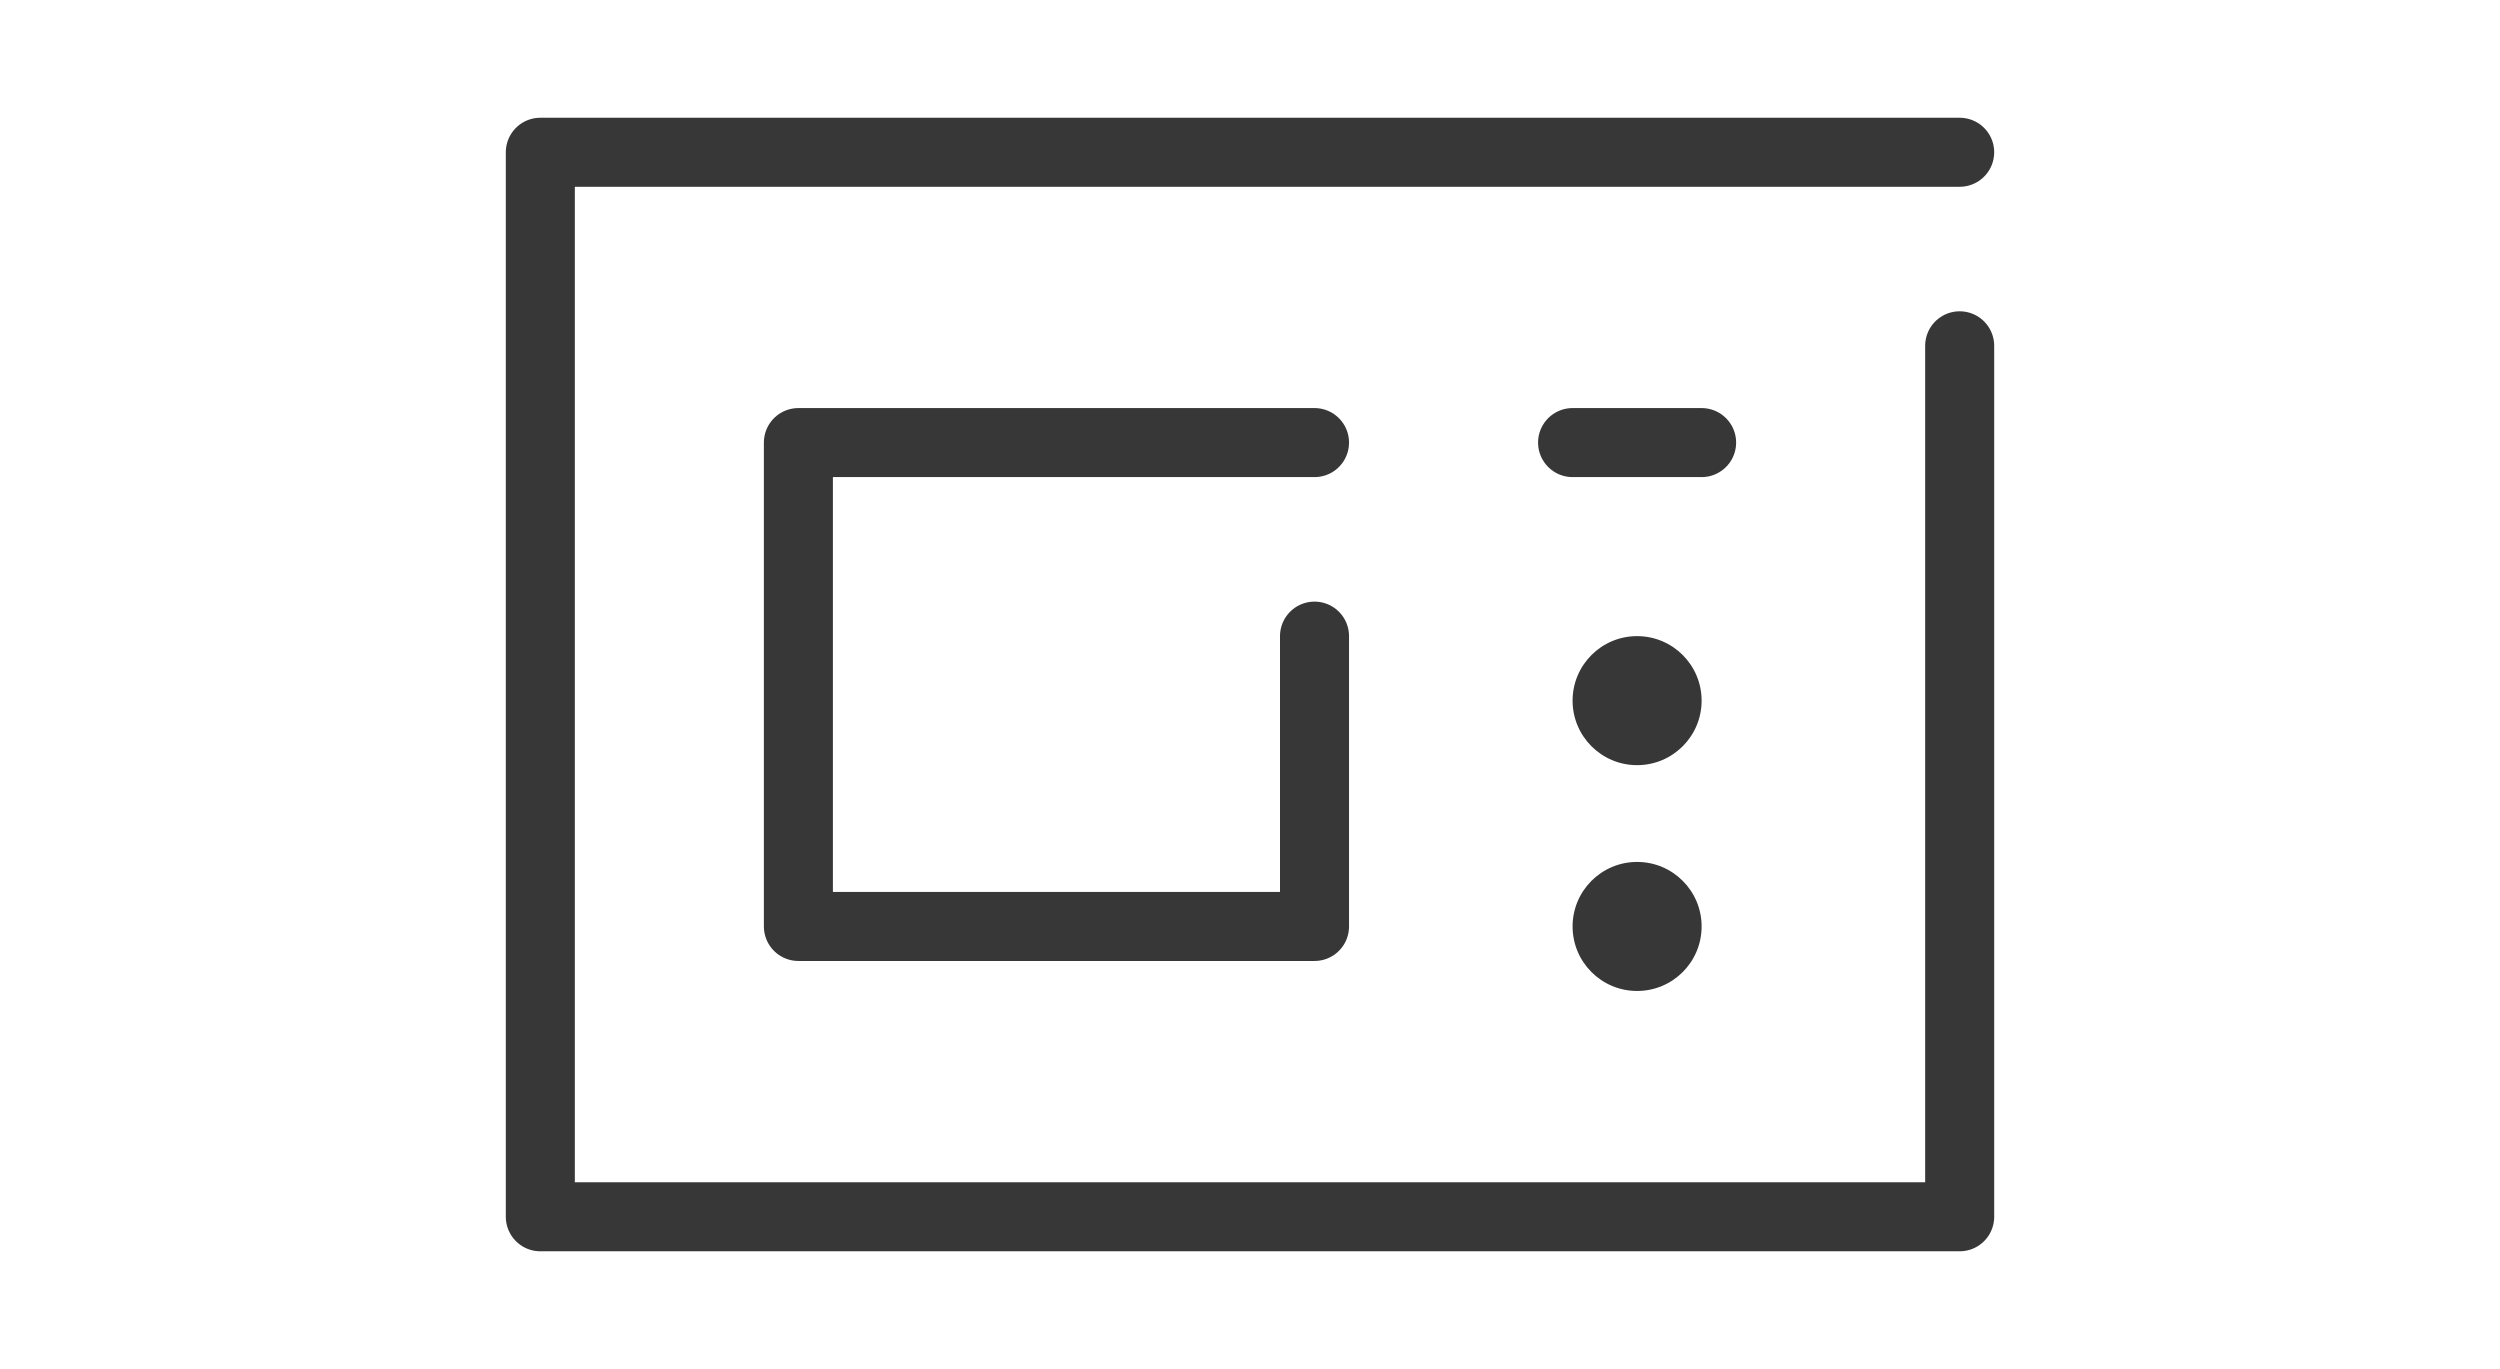 <?xml version="1.0" encoding="UTF-8"?><svg id="_レイヤー_2" xmlns="http://www.w3.org/2000/svg" viewBox="0 0 77.5 42.43"><defs><style>.cls-1,.cls-2{fill:none;}.cls-1,.cls-3{stroke-width:0px;}.cls-2{stroke:#373737;stroke-linecap:round;stroke-linejoin:round;stroke-width:2.14px;}.cls-3{fill:#373737;}</style></defs><g id="_レイヤー_1-2"><polyline class="cls-2" points="60.75 10.72 60.75 37.72 16.75 37.72 16.75 4.72 60.75 4.72"/><polyline class="cls-2" points="40.75 19.72 40.75 28.72 24.75 28.72 24.75 13.72 40.75 13.72"/><line class="cls-2" x1="48.75" y1="13.72" x2="52.75" y2="13.72"/><circle class="cls-3" cx="50.75" cy="21.72" r="2"/><circle class="cls-3" cx="50.75" cy="28.72" r="2"/><rect class="cls-1" width="77.5" height="42.43"/></g></svg>